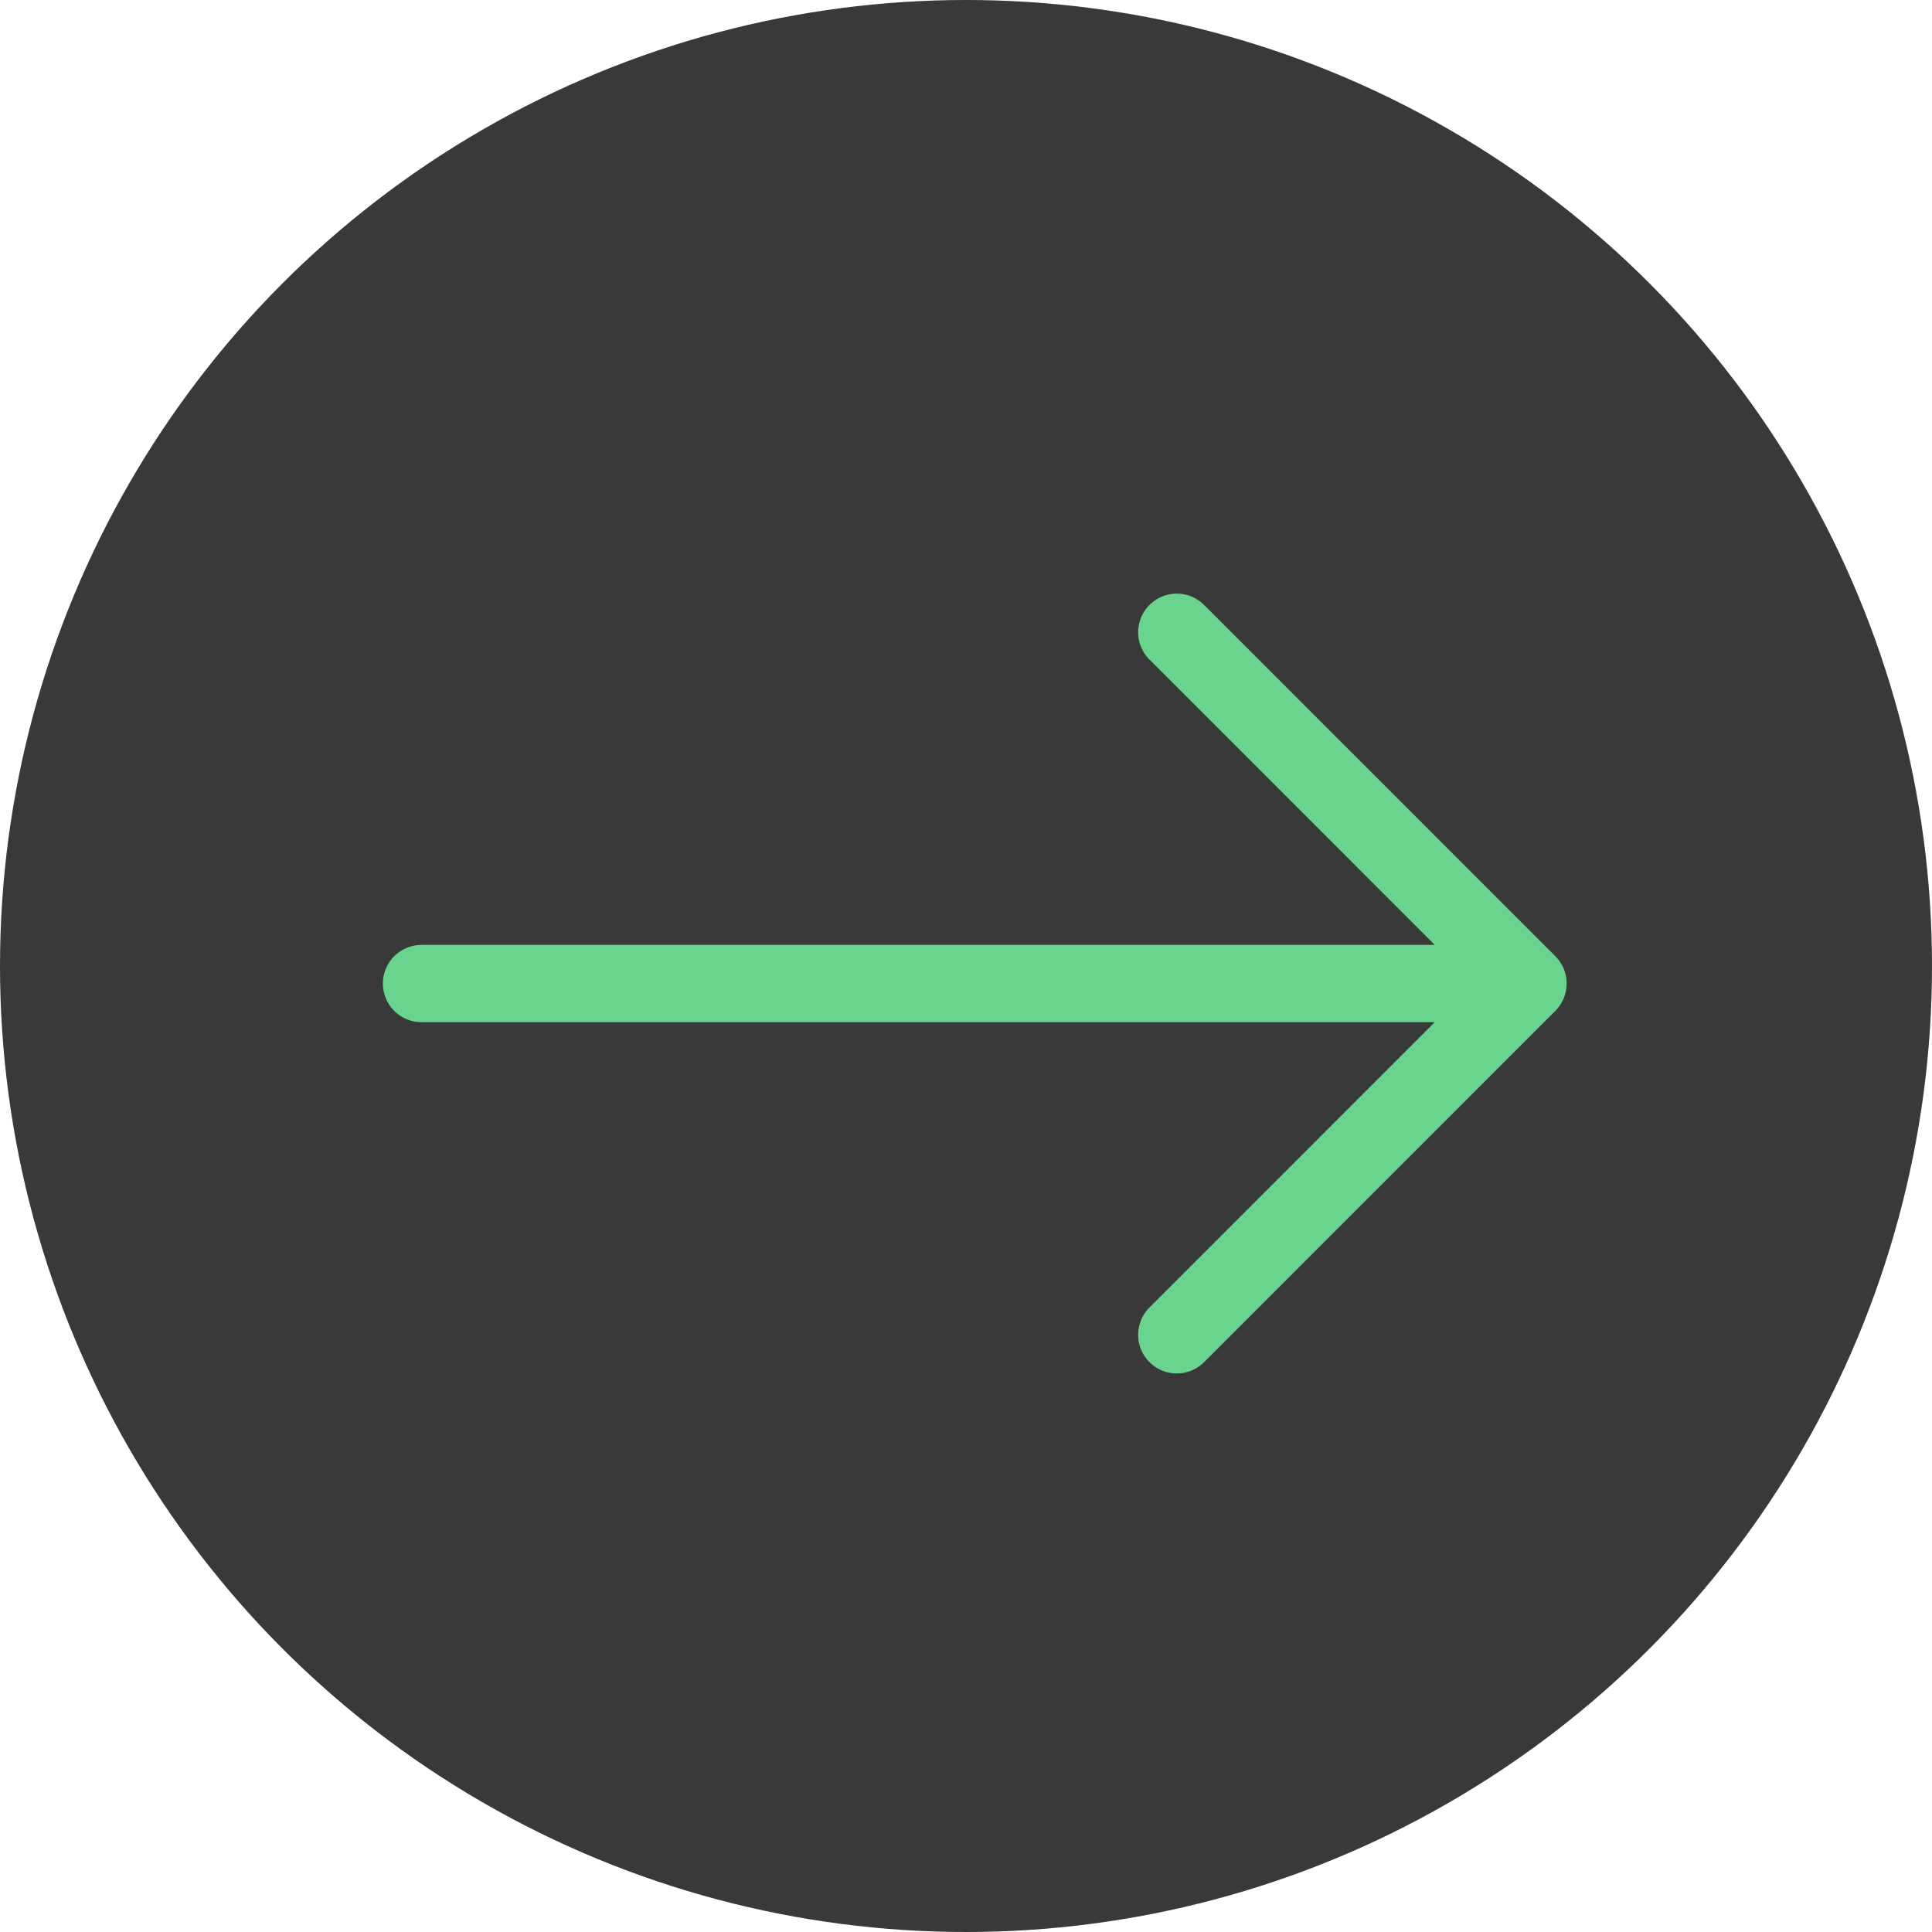 <?xml version="1.0" encoding="UTF-8"?> <svg xmlns="http://www.w3.org/2000/svg" width="50" height="50" viewBox="0 0 50 50" fill="none"><circle cx="25" cy="25" r="25" fill="#393939"></circle><path d="M10.909 25.454H39.545M39.545 25.454L30.455 16.363M39.545 25.454L30.455 34.545" stroke="#69D48D" stroke-width="2" stroke-linecap="round" stroke-linejoin="round"></path></svg> 